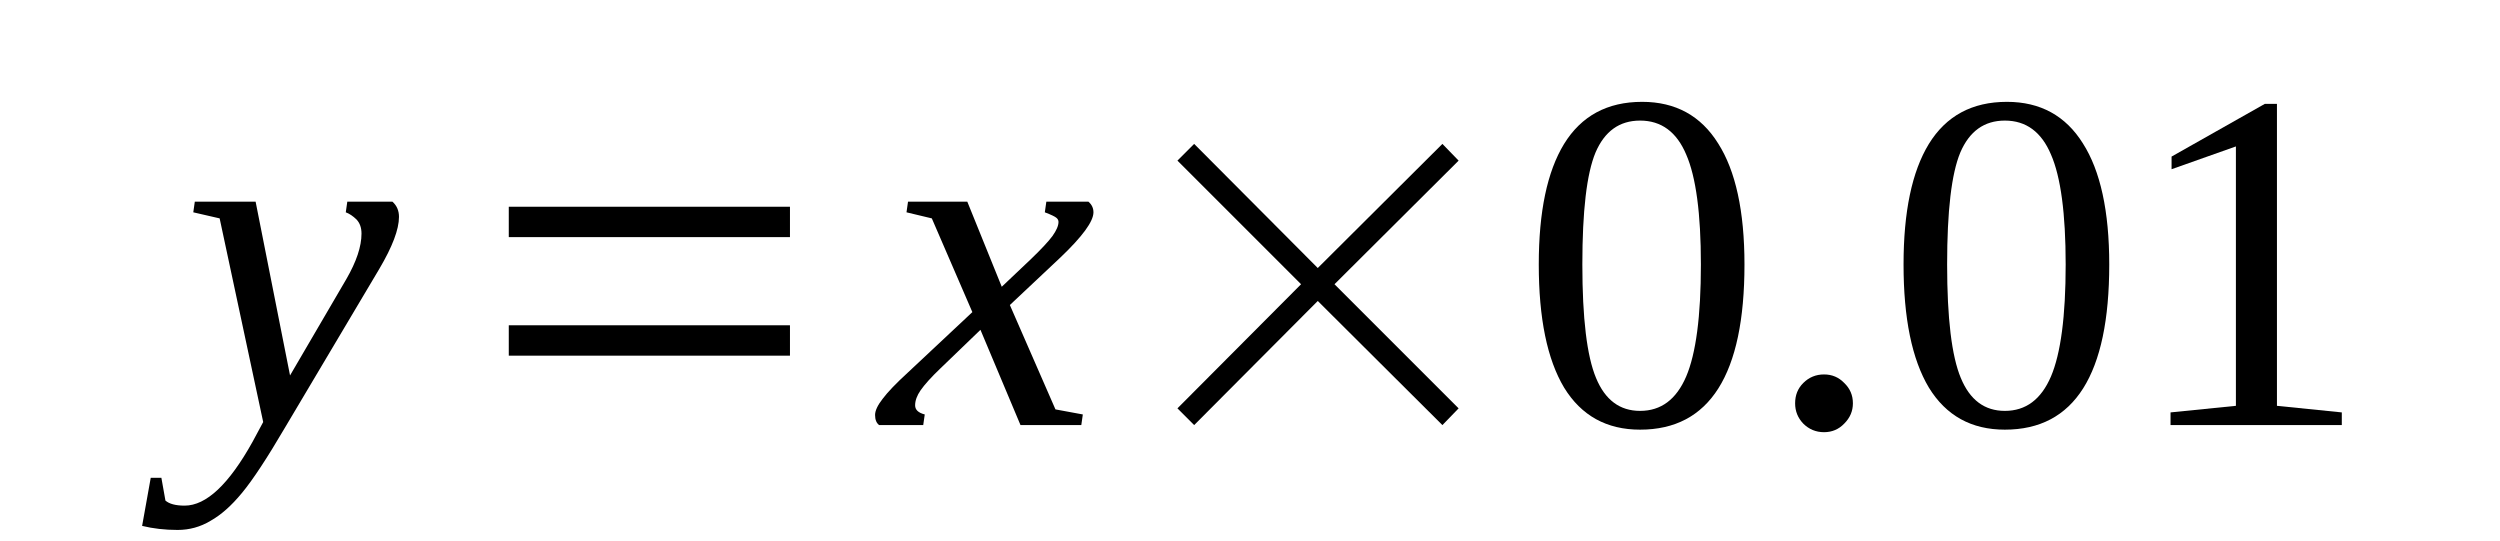 <?xml version="1.0" encoding="UTF-8"?>
<svg xmlns="http://www.w3.org/2000/svg" xmlns:xlink="http://www.w3.org/1999/xlink" width="77.102pt" height="16.689pt" viewBox="0 0 77.102 16.689" version="1.1">
<defs>
<g>
<symbol overflow="visible" id="glyph0-0">
<path style="stroke:none;" d=""/>
</symbol>
<symbol overflow="visible" id="glyph0-1">
<path style="stroke:none;" d="M 0.375 -6.891 L 2.25 -6.891 L 3.312 -1.531 L 5.047 -4.5 C 5.359 -5.039 5.516 -5.508 5.516 -5.906 C 5.516 -6.094 5.461 -6.238 5.359 -6.344 C 5.254 -6.445 5.145 -6.52 5.031 -6.562 L 5.078 -6.891 L 6.469 -6.891 C 6.602 -6.773 6.672 -6.617 6.672 -6.422 C 6.672 -6.035 6.469 -5.5 6.062 -4.812 L 3.156 0.078 C 2.602 1.023 2.16 1.695 1.828 2.094 C 1.504 2.488 1.18 2.773 0.859 2.953 C 0.547 3.141 0.207 3.234 -0.156 3.234 C -0.551 3.234 -0.914 3.191 -1.25 3.109 L -0.984 1.625 L -0.656 1.625 L -0.531 2.328 C -0.414 2.43 -0.219 2.484 0.062 2.484 C 0.727 2.484 1.426 1.828 2.156 0.516 L 2.484 -0.094 L 1.141 -6.375 L 0.328 -6.562 Z M 0.375 -6.891 "/>
</symbol>
<symbol overflow="visible" id="glyph0-2">
<path style="stroke:none;" d="M 1.047 -0.609 C 1.047 -0.473 1.145 -0.379 1.344 -0.328 L 1.297 0 L -0.062 0 C -0.145 -0.062 -0.188 -0.164 -0.188 -0.312 C -0.188 -0.445 -0.109 -0.613 0.047 -0.812 C 0.203 -1.02 0.461 -1.289 0.828 -1.625 L 2.812 -3.484 L 1.562 -6.375 L 0.781 -6.562 L 0.828 -6.891 L 2.656 -6.891 L 3.719 -4.266 L 4.625 -5.125 C 4.938 -5.426 5.156 -5.66 5.281 -5.828 C 5.406 -6.004 5.469 -6.148 5.469 -6.266 C 5.469 -6.316 5.445 -6.359 5.406 -6.391 C 5.363 -6.43 5.242 -6.488 5.047 -6.562 L 5.094 -6.891 L 6.391 -6.891 C 6.492 -6.805 6.547 -6.695 6.547 -6.562 C 6.547 -6.281 6.207 -5.816 5.531 -5.172 L 3.969 -3.703 L 5.375 -0.484 L 6.219 -0.328 L 6.172 0 L 4.297 0 L 3.062 -2.938 L 1.812 -1.734 C 1.539 -1.473 1.344 -1.254 1.219 -1.078 C 1.102 -0.91 1.047 -0.754 1.047 -0.609 Z M 1.047 -0.609 "/>
</symbol>
<symbol overflow="visible" id="glyph1-0">
<path style="stroke:none;" d="M 0.5 0 L 0.5 -10 L 4.484 -10 L 4.484 0 Z M 1 -0.5 L 3.984 -0.5 L 3.984 -9.5 L 1 -9.5 Z M 1 -0.5 "/>
</symbol>
<symbol overflow="visible" id="glyph1-1">
<path style="stroke:none;" d="M 1.625 -2.141 L 1.625 -3.078 L 10.297 -3.078 L 10.297 -2.141 Z M 1.625 -5.797 L 1.625 -6.734 L 10.297 -6.734 L 10.297 -5.797 Z M 1.625 -5.797 "/>
</symbol>
<symbol overflow="visible" id="glyph1-2">
<path style="stroke:none;" d="M 1.625 -0.516 L 5.438 -4.344 L 1.625 -8.156 L 2.141 -8.672 L 5.953 -4.844 L 9.797 -8.672 L 10.297 -8.156 L 6.469 -4.344 L 10.297 -0.516 L 9.797 0 L 5.953 -3.828 L 2.141 0 Z M 1.625 -0.516 "/>
</symbol>
<symbol overflow="visible" id="glyph2-0">
<path style="stroke:none;" d=""/>
</symbol>
<symbol overflow="visible" id="glyph2-1">
<path style="stroke:none;" d="M 6.922 -4.953 C 6.922 -1.555 5.848 0.141 3.703 0.141 C 2.672 0.141 1.891 -0.289 1.359 -1.156 C 0.836 -2.031 0.578 -3.297 0.578 -4.953 C 0.578 -6.578 0.836 -7.816 1.359 -8.672 C 1.891 -9.535 2.691 -9.969 3.766 -9.969 C 4.797 -9.969 5.578 -9.539 6.109 -8.688 C 6.648 -7.844 6.922 -6.598 6.922 -4.953 Z M 5.578 -4.953 C 5.578 -6.523 5.426 -7.656 5.125 -8.344 C 4.832 -9.039 4.359 -9.391 3.703 -9.391 C 3.066 -9.391 2.609 -9.062 2.328 -8.406 C 2.055 -7.75 1.922 -6.598 1.922 -4.953 C 1.922 -3.297 2.062 -2.129 2.344 -1.453 C 2.625 -0.773 3.078 -0.438 3.703 -0.438 C 4.348 -0.438 4.82 -0.789 5.125 -1.5 C 5.426 -2.207 5.578 -3.359 5.578 -4.953 Z M 5.578 -4.953 "/>
</symbol>
<symbol overflow="visible" id="glyph2-2">
<path style="stroke:none;" d="M 2.766 -0.672 C 2.766 -0.43 2.676 -0.223 2.5 -0.047 C 2.332 0.129 2.125 0.219 1.875 0.219 C 1.625 0.219 1.41 0.129 1.234 -0.047 C 1.066 -0.223 0.984 -0.43 0.984 -0.672 C 0.984 -0.922 1.066 -1.129 1.234 -1.297 C 1.41 -1.473 1.625 -1.562 1.875 -1.562 C 2.125 -1.562 2.332 -1.473 2.5 -1.297 C 2.676 -1.129 2.766 -0.922 2.766 -0.672 Z M 2.766 -0.672 "/>
</symbol>
<symbol overflow="visible" id="glyph2-3">
<path style="stroke:none;" d="M 4.594 -0.594 L 6.594 -0.391 L 6.594 0 L 1.312 0 L 1.312 -0.391 L 3.328 -0.594 L 3.328 -8.594 L 1.344 -7.891 L 1.344 -8.281 L 4.219 -9.906 L 4.594 -9.906 Z M 4.594 -0.594 "/>
</symbol>
</g>
<clipPath id="clip1">
  <path d="M 4 6 L 13 6 L 13 16.547 L 4 16.547 Z M 4 6 "/>
</clipPath>
</defs>
<g id="surface1">
<g clip-path="url(#clip1)" clip-rule="nonzero">
<g style="fill:rgb(0%,0%,0%);fill-opacity:1;">
  <use xlink:href="#glyph0-1" x="5.633" y="13.11"/>
</g>
</g>
<g style="fill:rgb(0%,0%,0%);fill-opacity:1;">
  <use xlink:href="#glyph1-1" x="14.066" y="13.11"/>
</g>
<g style="fill:rgb(0%,0%,0%);fill-opacity:1;">
  <use xlink:href="#glyph0-2" x="27.176" y="13.11"/>
</g>
<g style="fill:rgb(0%,0%,0%);fill-opacity:1;">
  <use xlink:href="#glyph1-2" x="34.688" y="13.11"/>
</g>
<g style="fill:rgb(0%,0%,0%);fill-opacity:1;">
  <use xlink:href="#glyph2-1" x="46.879" y="13.11"/>
  <use xlink:href="#glyph2-2" x="54.379" y="13.11"/>
  <use xlink:href="#glyph2-1" x="58.129" y="13.11"/>
  <use xlink:href="#glyph2-3" x="65.629" y="13.11"/>
</g>
</g>
</svg>
